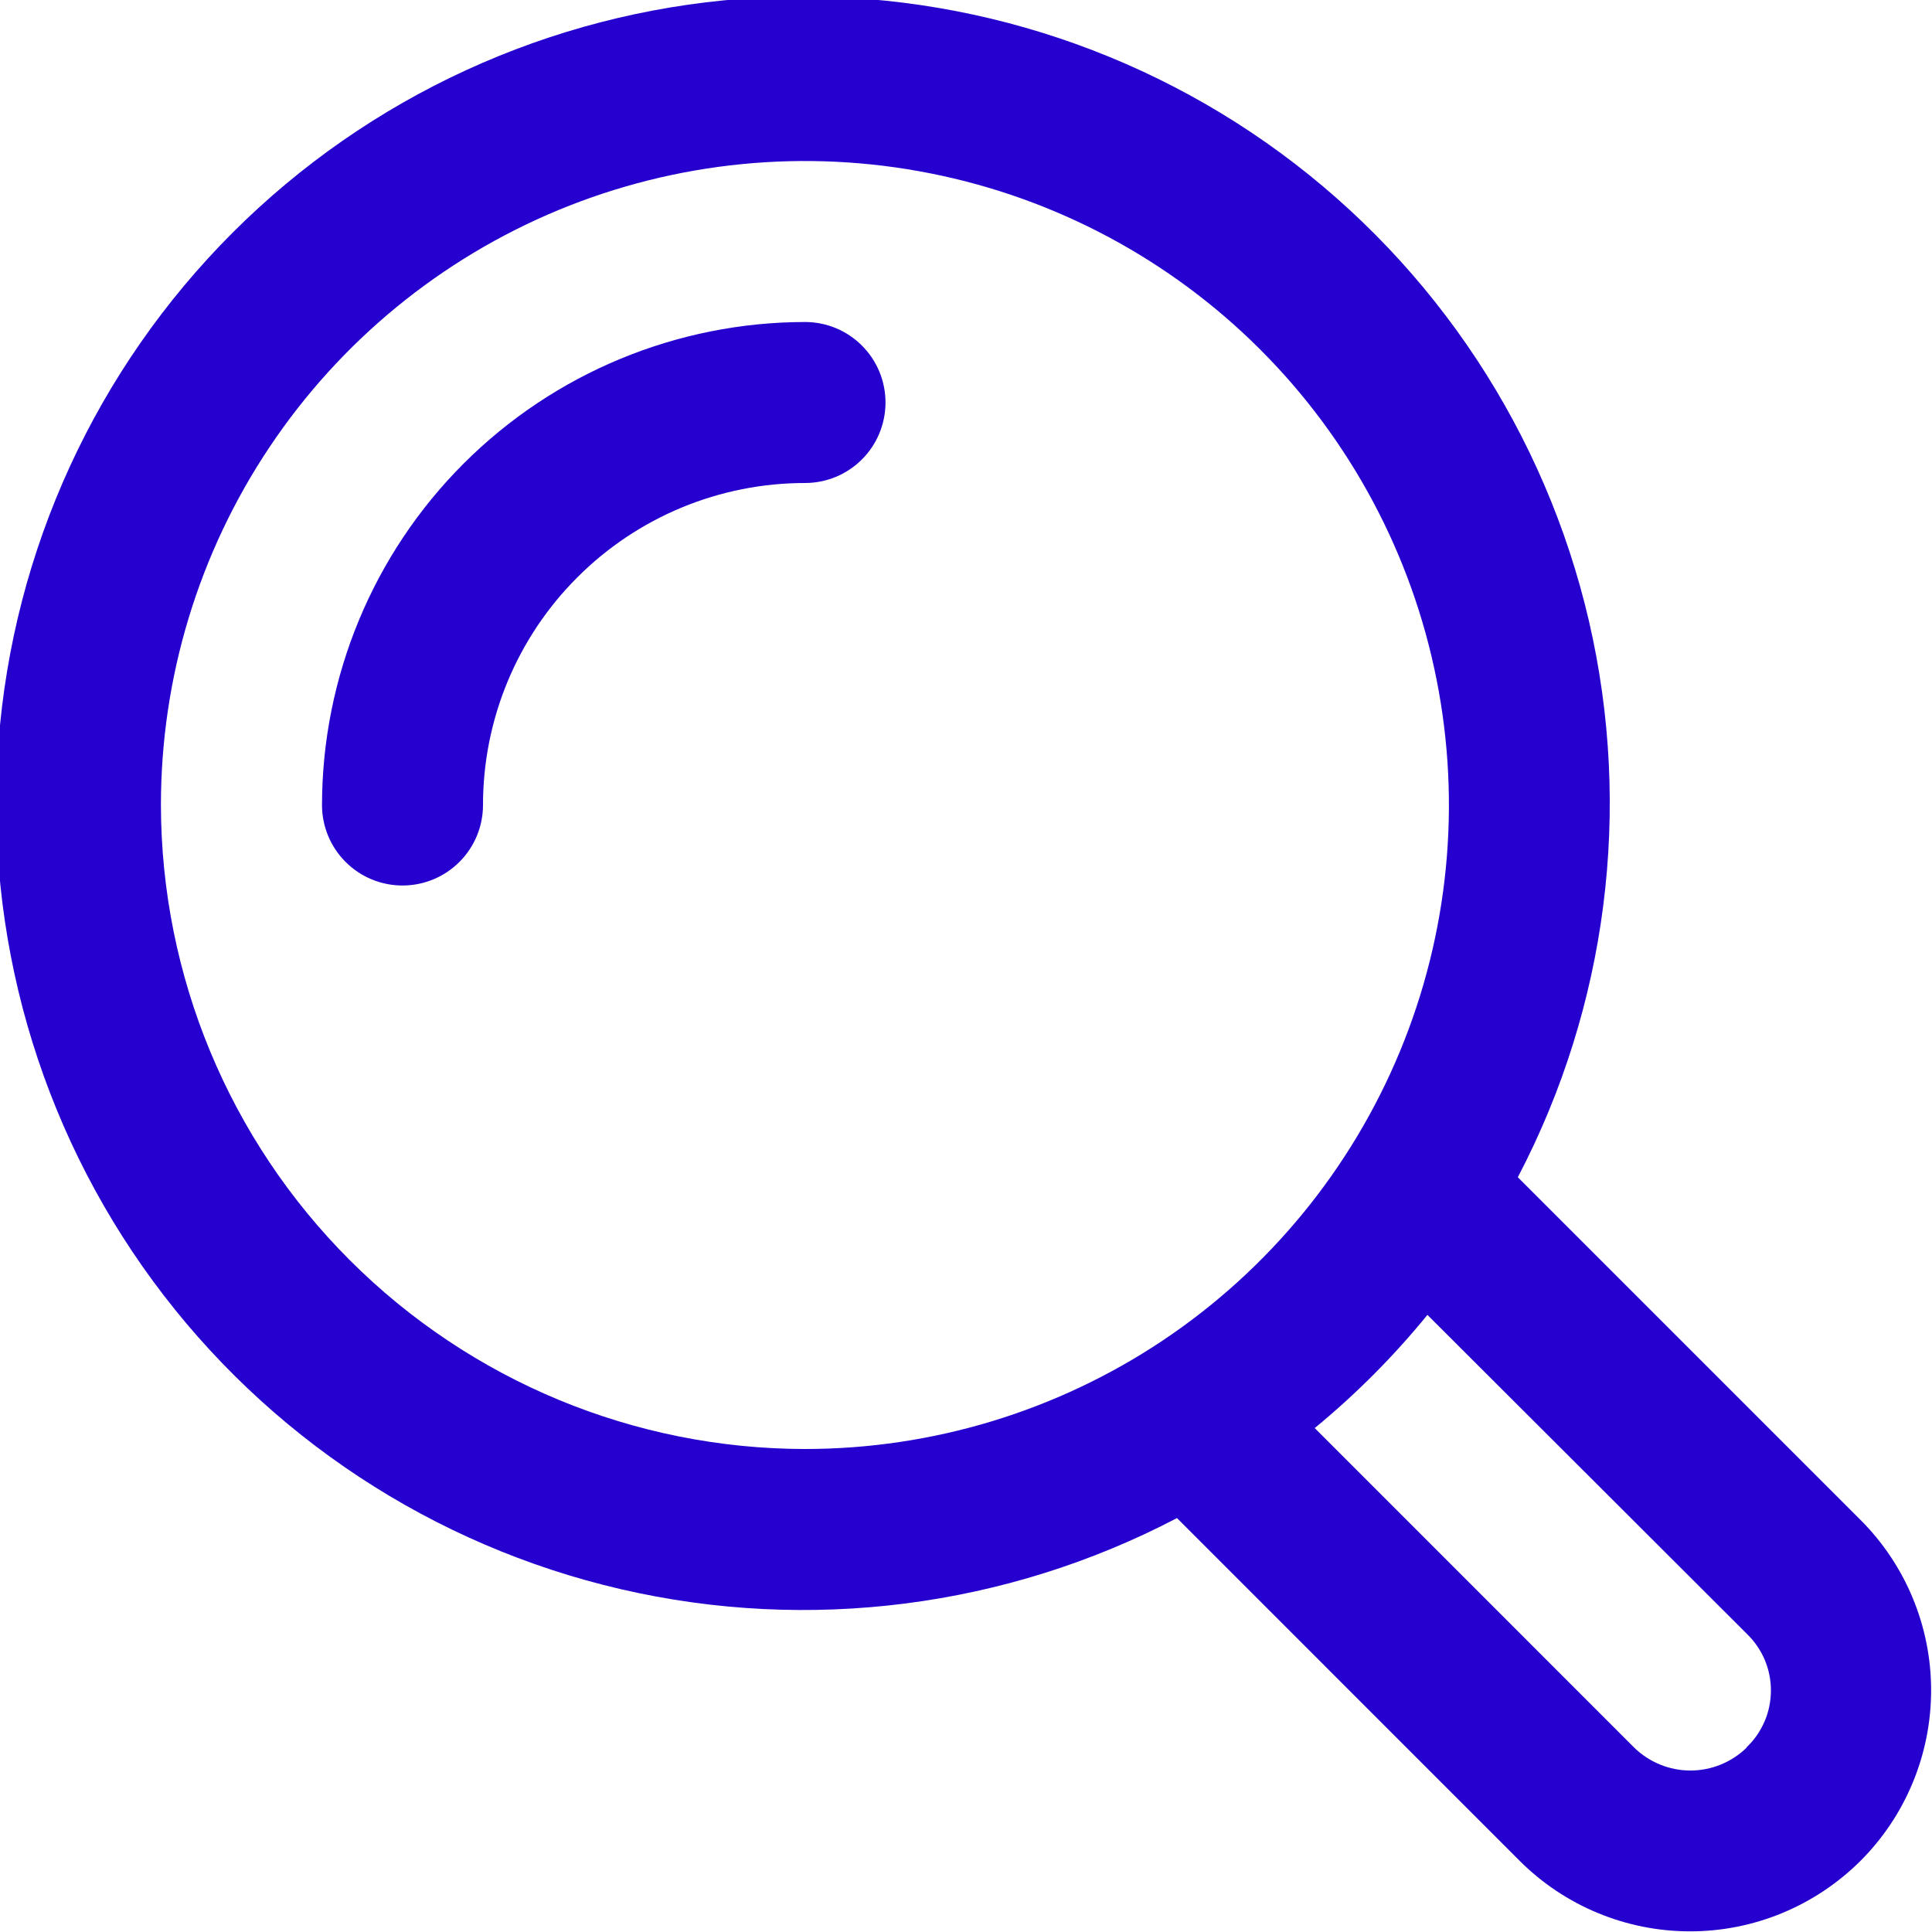 <svg width="24" height="24" viewBox="0 0 24 24" fill="none" xmlns="http://www.w3.org/2000/svg">
<g clip-path="url(#clip0_837_2317)">
<path d="M18.855 14.624C19.966 12.502 20.279 10.051 19.739 7.717C19.198 5.384 17.84 3.321 15.91 1.902C13.979 0.483 11.604 -0.197 9.216 -0.015C6.827 0.166 4.582 1.198 2.889 2.891C1.195 4.585 0.163 6.83 -0.018 9.219C-0.2 11.607 0.481 13.982 1.899 15.912C3.318 17.843 5.381 19.201 7.715 19.742C10.048 20.282 12.499 19.969 14.621 18.858L18.875 23.113C19.436 23.675 20.197 23.991 20.991 23.992C21.786 23.993 22.547 23.678 23.11 23.118C23.672 22.557 23.988 21.795 23.989 21.001C23.99 20.207 23.675 19.445 23.114 18.883L18.855 14.624ZM1.999 10C1.999 8.418 2.468 6.871 3.347 5.556C4.226 4.24 5.476 3.215 6.938 2.609C8.4 2.004 10.008 1.845 11.56 2.154C13.112 2.462 14.537 3.224 15.656 4.343C16.775 5.462 17.537 6.888 17.845 8.439C18.154 9.991 17.996 11.6 17.39 13.062C16.785 14.523 15.759 15.773 14.444 16.652C13.128 17.531 11.581 18 9.999 18C7.878 17.998 5.845 17.154 4.345 15.654C2.845 14.155 2.002 12.121 1.999 10ZM21.699 21.708C21.512 21.891 21.261 21.994 20.999 21.994C20.737 21.994 20.486 21.891 20.299 21.708L16.332 17.74C16.844 17.319 17.313 16.848 17.732 16.334L21.704 20.3C21.798 20.392 21.873 20.502 21.924 20.623C21.974 20.744 22 20.874 21.999 21.006C21.998 21.137 21.971 21.267 21.919 21.387C21.866 21.508 21.791 21.617 21.695 21.707L21.699 21.708Z" fill="#2500CF"/>
<path d="M10 4C8.409 4.002 6.884 4.634 5.759 5.759C4.634 6.884 4.002 8.409 4 10C4 10.265 4.105 10.52 4.293 10.707C4.48 10.895 4.735 11 5 11C5.265 11 5.52 10.895 5.707 10.707C5.895 10.52 6 10.265 6 10C6 8.939 6.421 7.922 7.172 7.172C7.922 6.421 8.939 6 10 6C10.265 6 10.52 5.895 10.707 5.707C10.895 5.52 11 5.265 11 5C11 4.735 10.895 4.48 10.707 4.293C10.52 4.105 10.265 4 10 4Z" fill="#2500CF"/>
</g>
<defs>
<clipPath id="clip0_837_2317">
<rect width="24" height="24" fill="white"/>
</clipPath>
</defs>
</svg>

